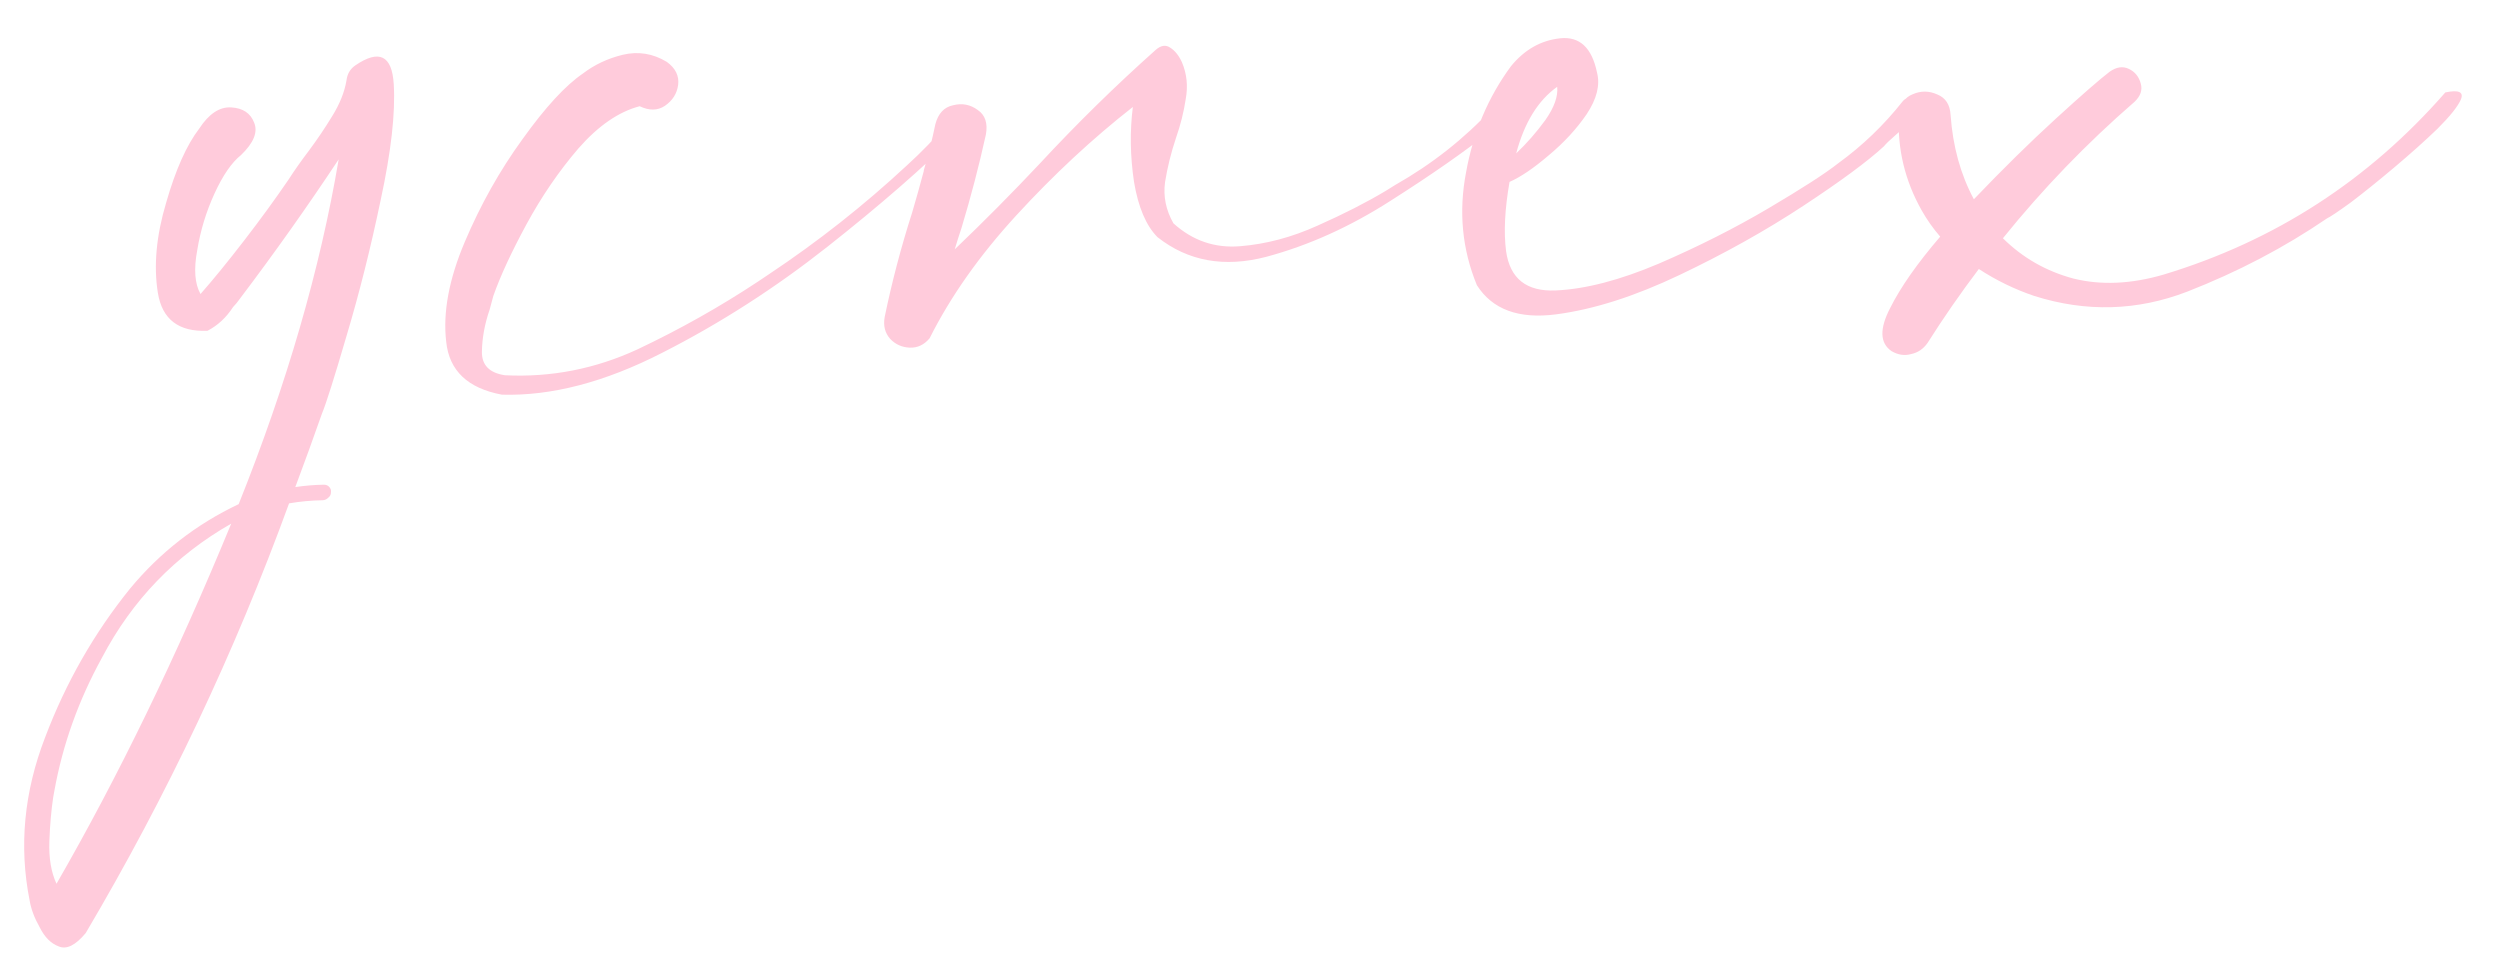 <?xml version="1.0" encoding="UTF-8"?> <svg xmlns="http://www.w3.org/2000/svg" width="102" height="39" viewBox="0 0 102 39" fill="none"> <path d="M13.207 19.776C13.294 19.775 13.365 19.8 13.419 19.852C13.49 19.921 13.518 20 13.502 20.088C13.503 20.176 13.469 20.247 13.399 20.301C13.33 20.372 13.252 20.408 13.164 20.41C12.707 20.417 12.25 20.459 11.794 20.537C9.585 26.601 6.819 32.445 3.496 38.07C3.082 38.568 2.716 38.75 2.397 38.614C2.079 38.496 1.82 38.236 1.62 37.835C1.403 37.452 1.266 37.085 1.208 36.734C0.769 34.526 0.981 32.307 1.843 30.079C2.687 27.851 3.842 25.828 5.308 24.013C6.534 22.534 8.01 21.386 9.738 20.569C11.701 15.668 13.061 10.98 13.818 6.502C12.547 8.421 11.205 10.314 9.792 12.182C9.706 12.306 9.612 12.422 9.508 12.529C9.233 12.955 8.886 13.277 8.468 13.495C7.291 13.548 6.615 13.031 6.44 11.944C6.264 10.839 6.377 9.615 6.778 8.273C7.162 6.931 7.612 5.922 8.129 5.246C8.524 4.642 8.959 4.354 9.434 4.382C9.909 4.41 10.22 4.616 10.367 5C10.531 5.384 10.353 5.827 9.833 6.327C9.451 6.632 9.09 7.156 8.75 7.9C8.41 8.643 8.176 9.412 8.048 10.205C7.901 10.981 7.946 11.578 8.181 11.996C8.699 11.408 9.294 10.678 9.967 9.806C10.639 8.934 11.241 8.107 11.774 7.325C12.014 6.952 12.29 6.561 12.6 6.152C12.944 5.69 13.262 5.219 13.553 4.74C13.862 4.243 14.057 3.756 14.137 3.28C14.168 3.016 14.288 2.812 14.497 2.668C15.471 2.003 15.994 2.258 16.065 3.435C16.136 4.612 15.958 6.188 15.531 8.164C15.122 10.121 14.659 11.966 14.141 13.697C13.64 15.41 13.305 16.47 13.135 16.877C12.782 17.884 12.419 18.883 12.048 19.873C12.434 19.815 12.82 19.782 13.207 19.776ZM2.305 36.058C4.821 31.694 7.198 26.796 9.434 21.364C7.151 22.666 5.395 24.486 4.165 26.826C3.208 28.563 2.559 30.375 2.219 32.262C2.203 32.332 2.187 32.42 2.171 32.526C2.091 33.055 2.039 33.653 2.014 34.322C1.989 35.008 2.086 35.587 2.305 36.058ZM38.663 5.036C38.749 4.946 38.837 4.919 38.925 4.953C39.031 4.986 39.102 5.046 39.139 5.134C39.175 5.221 39.159 5.318 39.09 5.425C37.671 6.835 35.893 8.384 33.757 10.069C31.62 11.755 29.375 13.196 27.02 14.393C24.683 15.59 22.503 16.16 20.48 16.103C19.088 15.844 18.329 15.126 18.206 13.95C18.064 12.757 18.316 11.399 18.96 9.877C19.604 8.355 20.391 6.954 21.321 5.674C22.25 4.376 23.071 3.485 23.784 2.999C24.253 2.64 24.795 2.385 25.407 2.235C26.038 2.085 26.637 2.181 27.205 2.524C27.561 2.782 27.715 3.096 27.668 3.466C27.621 3.818 27.441 4.102 27.128 4.318C26.832 4.516 26.489 4.521 26.099 4.334C25.241 4.558 24.407 5.134 23.595 6.061C22.8 6.987 22.096 8.018 21.48 9.152C20.865 10.287 20.414 11.261 20.128 12.074C20.078 12.251 20.028 12.436 19.978 12.63C19.776 13.214 19.671 13.787 19.662 14.349C19.653 14.894 19.966 15.215 20.6 15.31C22.483 15.404 24.288 15.051 26.016 14.251C27.744 13.433 29.382 12.511 30.931 11.485C31.087 11.377 31.235 11.278 31.374 11.188C33.375 9.856 35.251 8.376 37.001 6.749C37.591 6.213 38.145 5.641 38.663 5.036ZM60.883 4.427C60.97 4.32 61.066 4.284 61.172 4.317C61.277 4.333 61.357 4.385 61.411 4.472C61.465 4.559 61.458 4.656 61.39 4.762C61.217 4.976 61.035 5.163 60.844 5.324C59.785 6.167 58.42 7.12 56.749 8.183C55.095 9.246 53.402 10.011 51.669 10.477C49.953 10.926 48.472 10.659 47.226 9.676C46.761 9.208 46.442 8.457 46.268 7.423C46.111 6.37 46.095 5.351 46.22 4.365C44.57 5.656 42.985 7.131 41.463 8.79C39.959 10.43 38.781 12.101 37.928 13.802C37.704 14.069 37.434 14.197 37.117 14.184C36.8 14.171 36.535 14.052 36.32 13.827C36.105 13.584 36.031 13.287 36.095 12.934C36.39 11.505 36.763 10.084 37.216 8.671C37.383 8.106 37.541 7.541 37.691 6.976C37.691 6.976 37.691 6.967 37.69 6.949C37.874 6.331 38.031 5.705 38.162 5.07C38.278 4.629 38.52 4.37 38.888 4.294C39.256 4.2 39.591 4.265 39.894 4.489C40.196 4.695 40.306 5.028 40.225 5.486C39.946 6.756 39.614 8.027 39.23 9.299C39.129 9.599 39.037 9.891 38.953 10.173C40.131 9.048 41.282 7.887 42.407 6.692C43.928 5.051 45.513 3.497 47.16 2.029C47.368 1.85 47.561 1.821 47.739 1.941C47.934 2.061 48.095 2.261 48.223 2.54C48.423 3.012 48.475 3.512 48.378 4.041C48.298 4.57 48.166 5.099 47.98 5.629C47.779 6.23 47.63 6.83 47.534 7.43C47.455 8.011 47.569 8.572 47.876 9.112C48.661 9.821 49.571 10.132 50.607 10.045C51.66 9.959 52.711 9.679 53.758 9.205C54.823 8.732 55.748 8.26 56.532 7.791C56.654 7.719 56.784 7.638 56.923 7.548C58.422 6.698 59.742 5.658 60.883 4.427ZM78.124 4.054C78.303 4.262 78.28 4.5 78.056 4.767C77.849 5.034 77.598 5.293 77.303 5.544C77.095 5.723 76.948 5.866 76.861 5.972C76.203 6.58 75.108 7.388 73.576 8.397C72.045 9.405 70.363 10.345 68.531 11.217C66.698 12.09 65.019 12.626 63.492 12.825C61.966 13.025 60.888 12.628 60.257 11.636C59.654 10.169 59.507 8.633 59.816 7.028C60.107 5.406 60.718 3.964 61.648 2.701C62.2 2.025 62.871 1.645 63.66 1.562C64.45 1.48 64.95 1.947 65.159 2.963C65.29 3.471 65.149 4.036 64.737 4.657C64.324 5.262 63.806 5.823 63.181 6.343C62.574 6.862 62.043 7.222 61.589 7.422C61.395 8.533 61.348 9.474 61.448 10.246C61.606 11.369 62.283 11.903 63.477 11.85C64.689 11.796 66.09 11.431 67.68 10.756C69.286 10.063 70.778 9.31 72.154 8.498C73.53 7.685 74.479 7.073 75 6.661C75.991 5.942 76.865 5.102 77.624 4.141C77.693 4.052 77.771 4.007 77.859 4.005C77.965 3.986 78.053 4.002 78.124 4.054ZM63.533 3.542C62.751 4.099 62.193 5.005 61.861 6.258C62.294 5.847 62.691 5.392 63.053 4.895C63.414 4.379 63.574 3.928 63.533 3.542ZM99.769 3.771C100.313 3.657 100.525 3.75 100.407 4.051C100.288 4.334 99.969 4.735 99.45 5.253C98.93 5.753 98.34 6.281 97.681 6.836C97.022 7.391 96.431 7.866 95.91 8.261C95.388 8.638 95.067 8.854 94.944 8.909C93.205 10.096 91.304 11.093 89.242 11.898C87.197 12.686 85.115 12.745 82.995 12.074C82.2 11.805 81.447 11.439 80.736 10.975C79.996 11.954 79.299 12.958 78.647 13.988C78.475 14.236 78.249 14.389 77.969 14.447C77.706 14.521 77.442 14.481 77.176 14.327C76.696 14 76.678 13.412 77.122 12.561C77.548 11.71 78.228 10.742 79.16 9.655C78.874 9.325 78.622 8.969 78.405 8.585C77.718 7.366 77.408 6.069 77.475 4.697C77.52 4.257 77.709 3.973 78.041 3.844C78.373 3.699 78.707 3.702 79.044 3.855C79.38 3.991 79.56 4.269 79.584 4.691C79.674 5.973 79.991 7.119 80.534 8.13C81.71 6.899 82.827 5.801 83.885 4.835C84.942 3.869 85.671 3.234 86.07 2.929C86.348 2.731 86.611 2.692 86.859 2.811C87.107 2.93 87.269 3.13 87.343 3.41C87.418 3.673 87.334 3.92 87.091 4.152C85.131 5.853 83.34 7.709 81.719 9.721C82.522 10.517 83.48 11.065 84.592 11.364C85.722 11.645 86.952 11.591 88.282 11.201C92.814 9.83 96.643 7.353 99.769 3.771Z" fill="#FFCBDB"></path> </svg> 